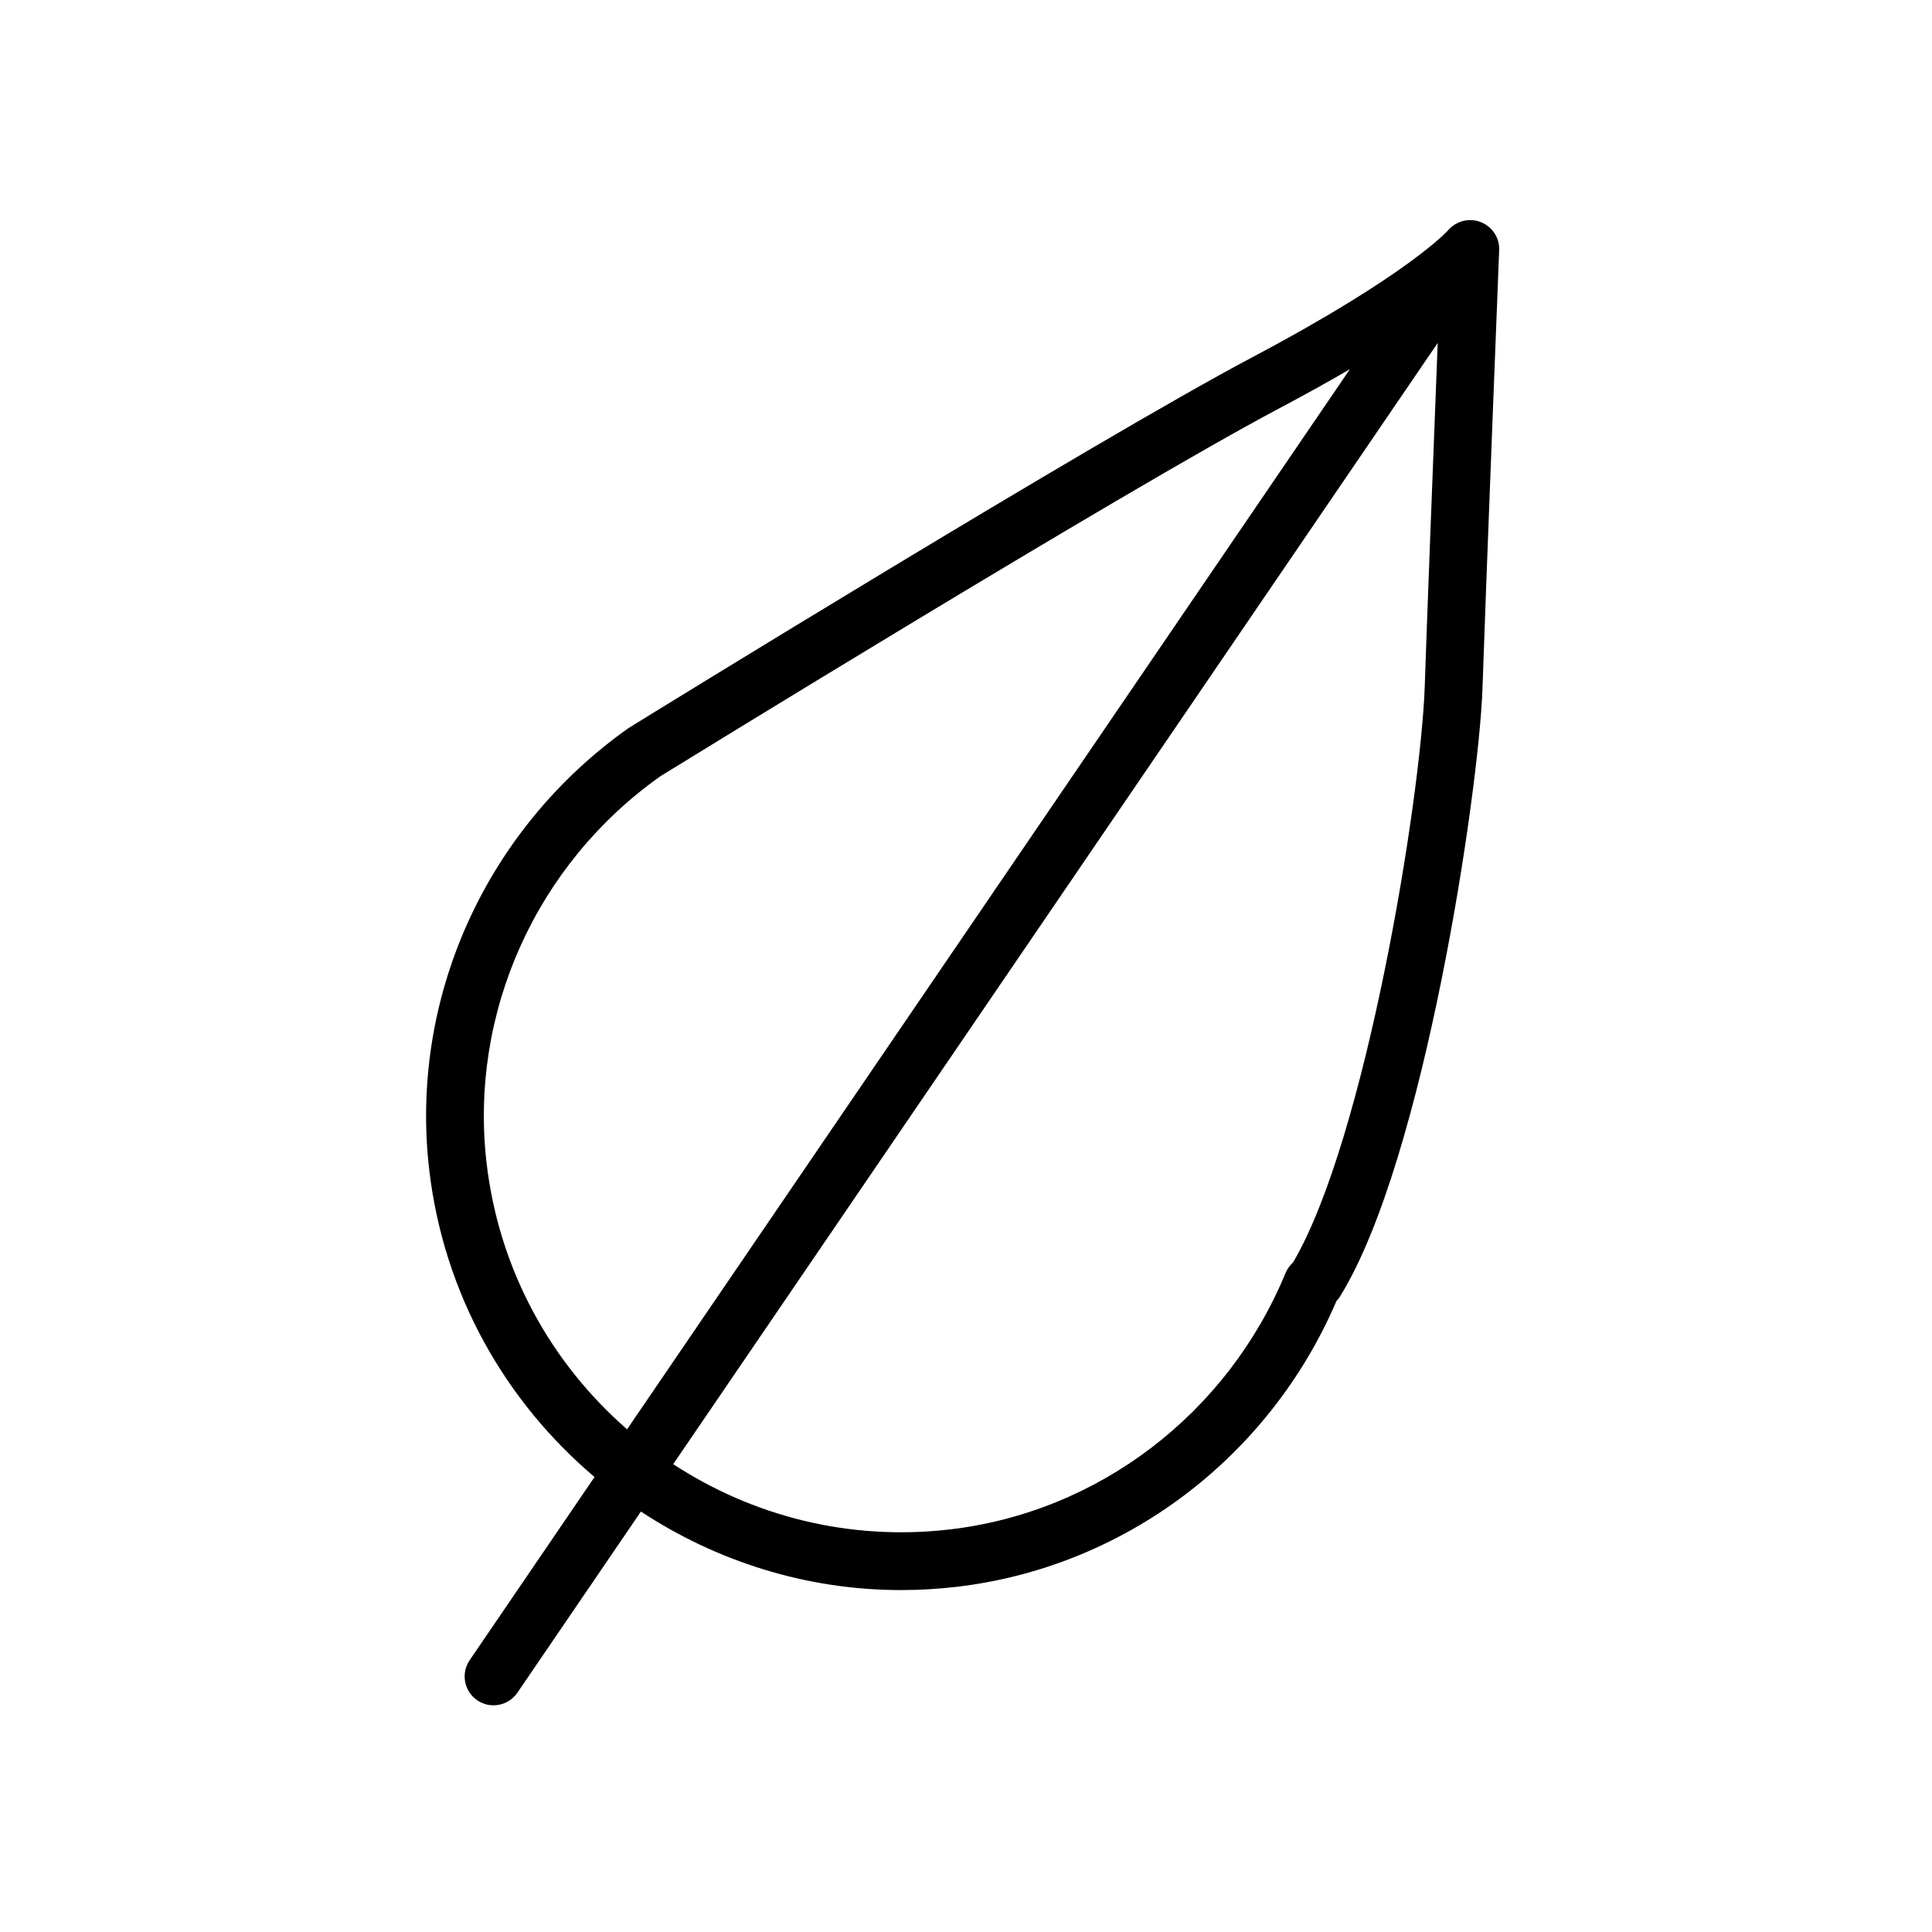 <?xml version="1.0" encoding="UTF-8"?> <!-- Generator: Adobe Illustrator 21.1.0, SVG Export Plug-In . SVG Version: 6.00 Build 0) --> <svg xmlns="http://www.w3.org/2000/svg" xmlns:xlink="http://www.w3.org/1999/xlink" id="Layer_1" x="0px" y="0px" viewBox="0 0 100.353 100.353" style="enable-background:new 0 0 100.353 100.353;" xml:space="preserve"> <path d="M76.914,11.535c-0.59-0.233-1.274-0.061-1.692,0.422c-0.02,0.022-2.032,2.29-10.166,6.595 c-8.255,4.373-31.344,18.606-32.401,19.261c-7.42,5.245-11.391,14.031-10.362,22.931c0.751,6.475,3.968,12.065,8.589,15.976 l-6.486,9.513c-0.467,0.685-0.29,1.617,0.394,2.084c0.259,0.177,0.553,0.261,0.844,0.261c0.479,0,0.95-0.229,1.241-0.655 l6.416-9.409c3.921,2.578,8.577,4.078,13.509,4.078c0.945,0,1.899-0.054,2.86-0.165c8.714-1.009,16.256-6.686,19.759-14.847 c0.075-0.079,0.153-0.176,0.214-0.287c4.342-7.05,7.176-26.153,7.369-31.488c0.169-5.083,0.862-22.647,0.869-22.824 C77.895,12.344,77.507,11.77,76.914,11.535z M25.273,60.4c-0.903-7.809,2.589-15.524,9.035-20.084 c0.239-0.147,23.983-14.785,32.152-19.112c1.382-0.732,2.588-1.405,3.658-2.028L32.572,74.242 C28.639,70.816,25.919,65.975,25.273,60.4z M67.165,65.573c-0.055,0.052-0.117,0.117-0.18,0.196c-0.087,0.109-0.158,0.23-0.212,0.36 c-3.029,7.317-9.719,12.421-17.46,13.316c-5.23,0.606-10.248-0.713-14.345-3.393l39.71-58.238 c-0.221,5.64-0.563,14.508-0.675,17.886C73.789,41.557,70.936,59.165,67.165,65.573z"></path> </svg> 